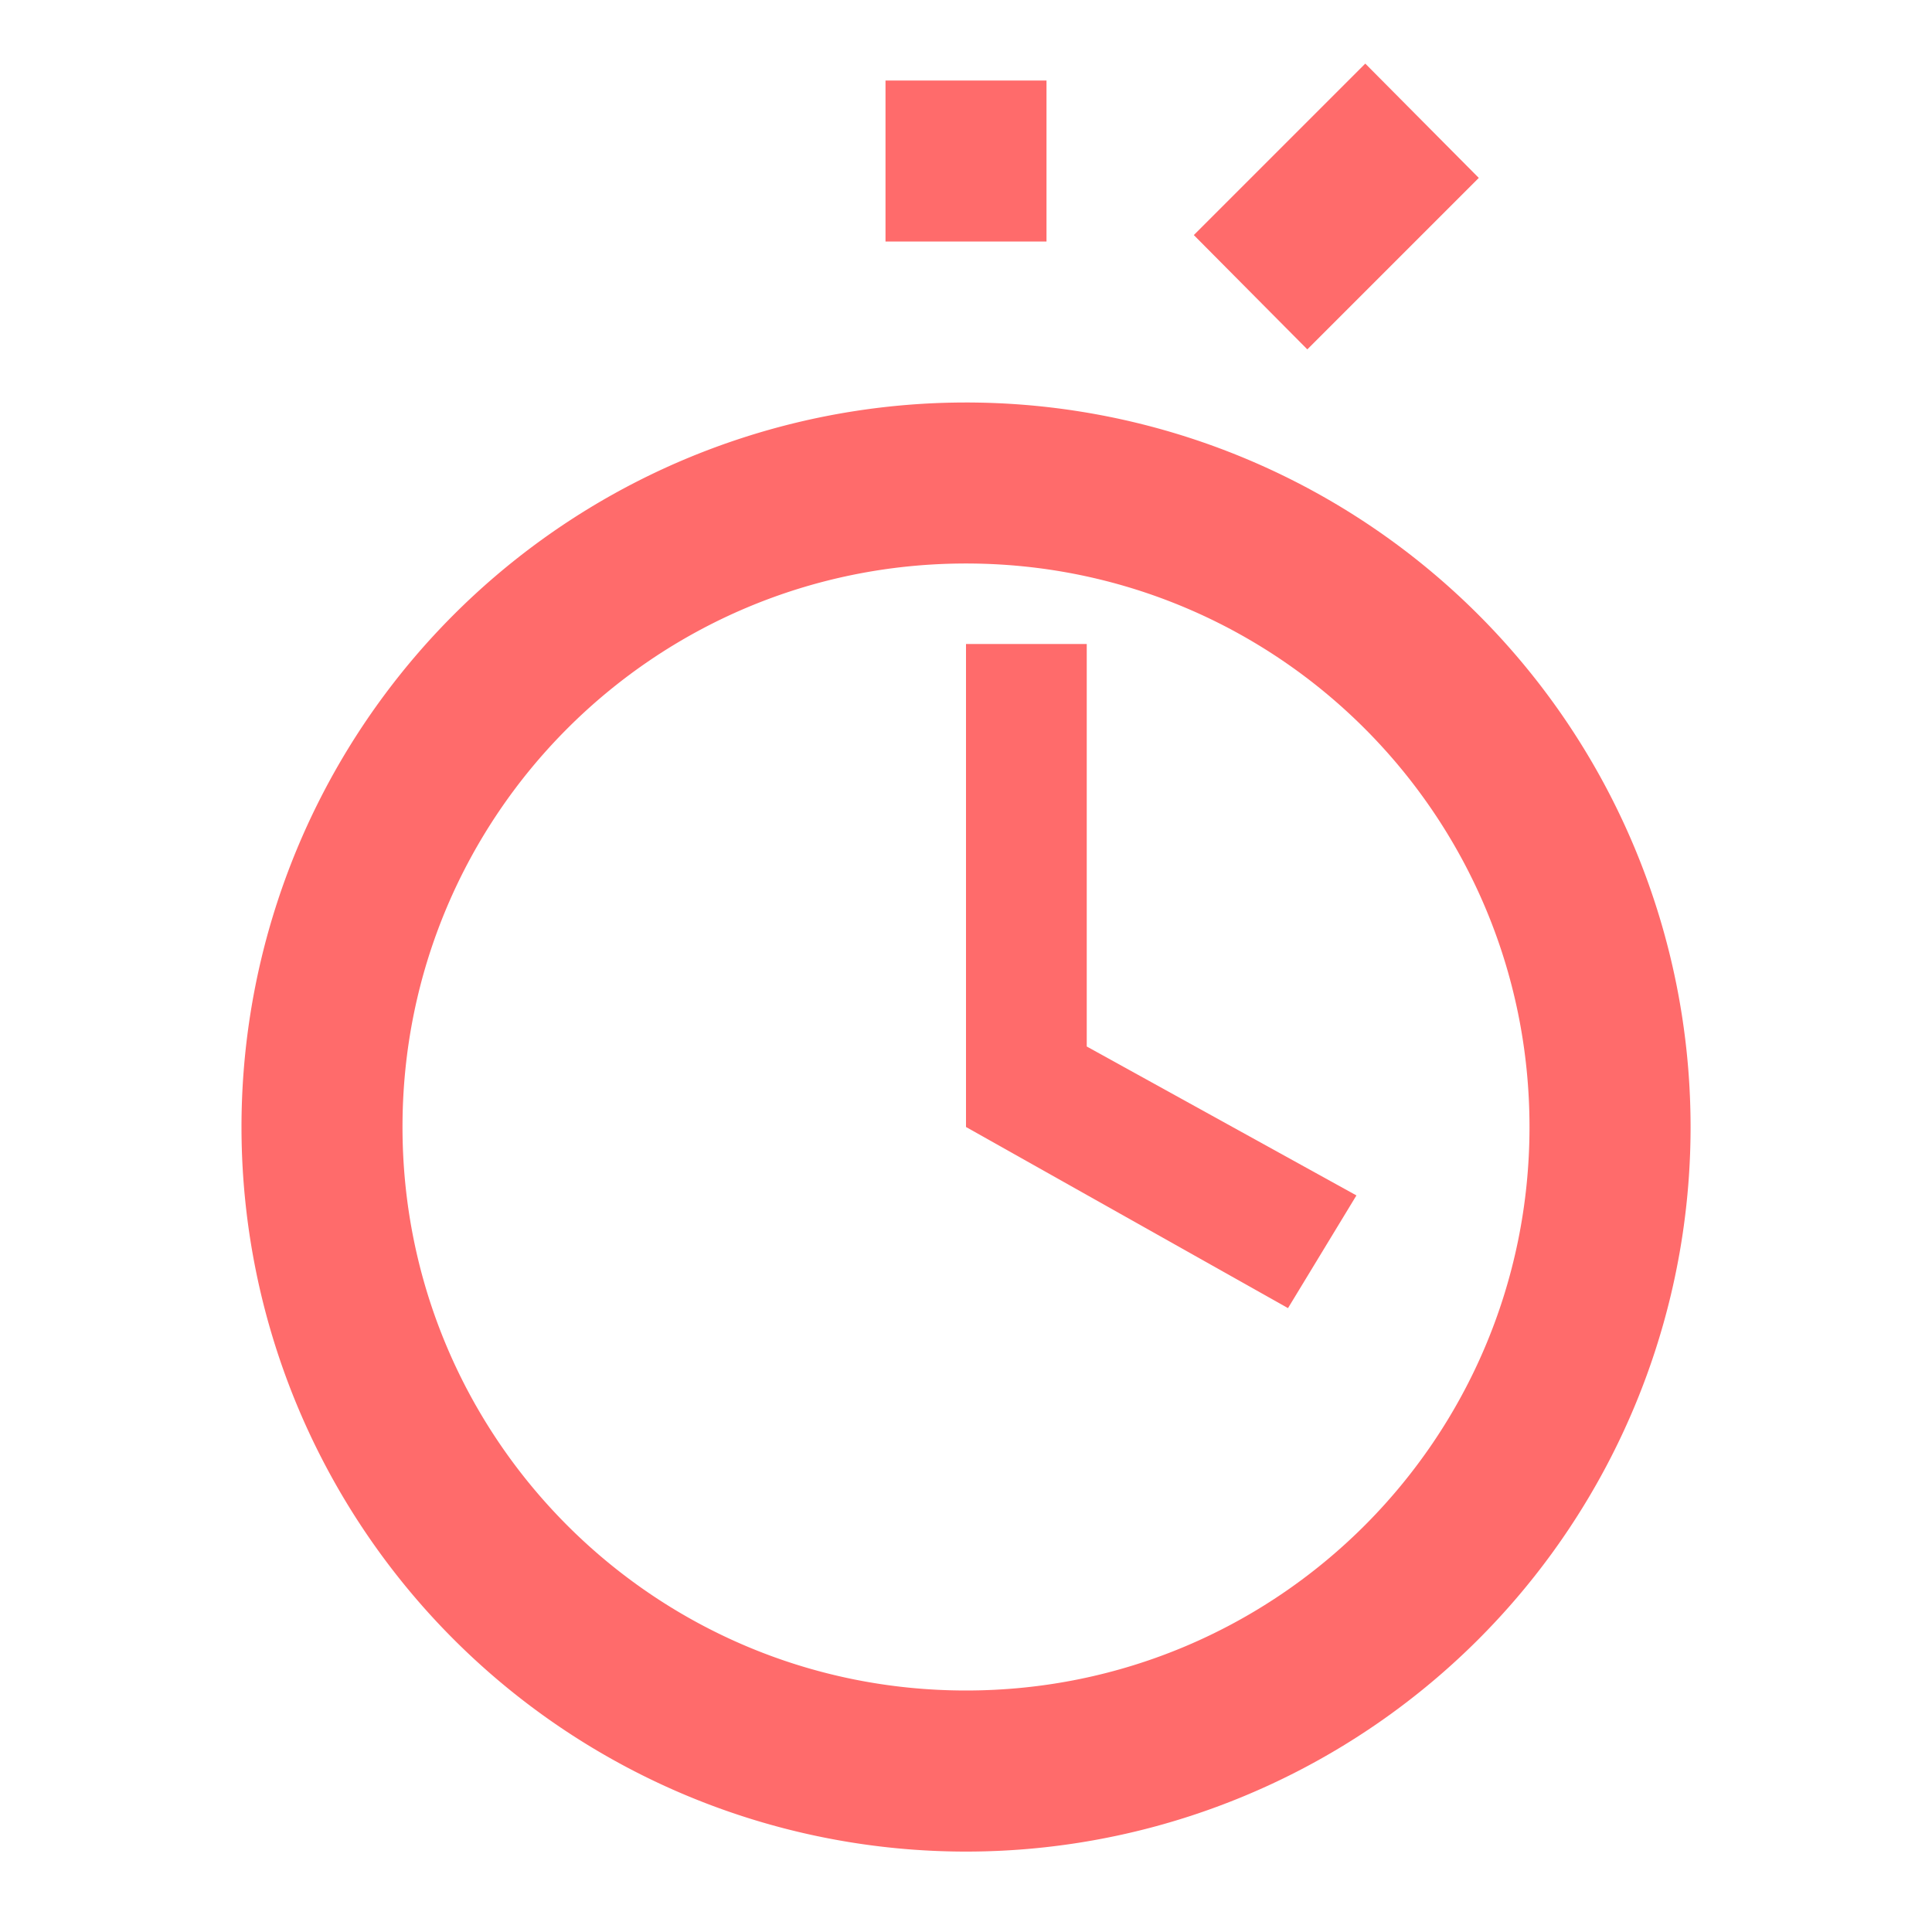 <svg xmlns="http://www.w3.org/2000/svg" fill="none" viewBox="0 0 24 24">
  <path fill="#FF6B6B" d="M12 5a9 9 0 1 0 .001 18.001A9 9 0 0 0 12 5Zm0 16c-3.87 0-7-3.13-7-7s3.13-7 7-7 7 3.13 7 7-3.13 7-7 7ZM13 1h-2v2h2V1ZM16.24 4.34l2.13-2.13L16.96.79l-2.13 2.13 1.41 1.42Z"/>
  <path fill="#FF6B6B" d="M12 8v6l4 2.25.85-1.4L13.5 13V8H12Z"/>
</svg>